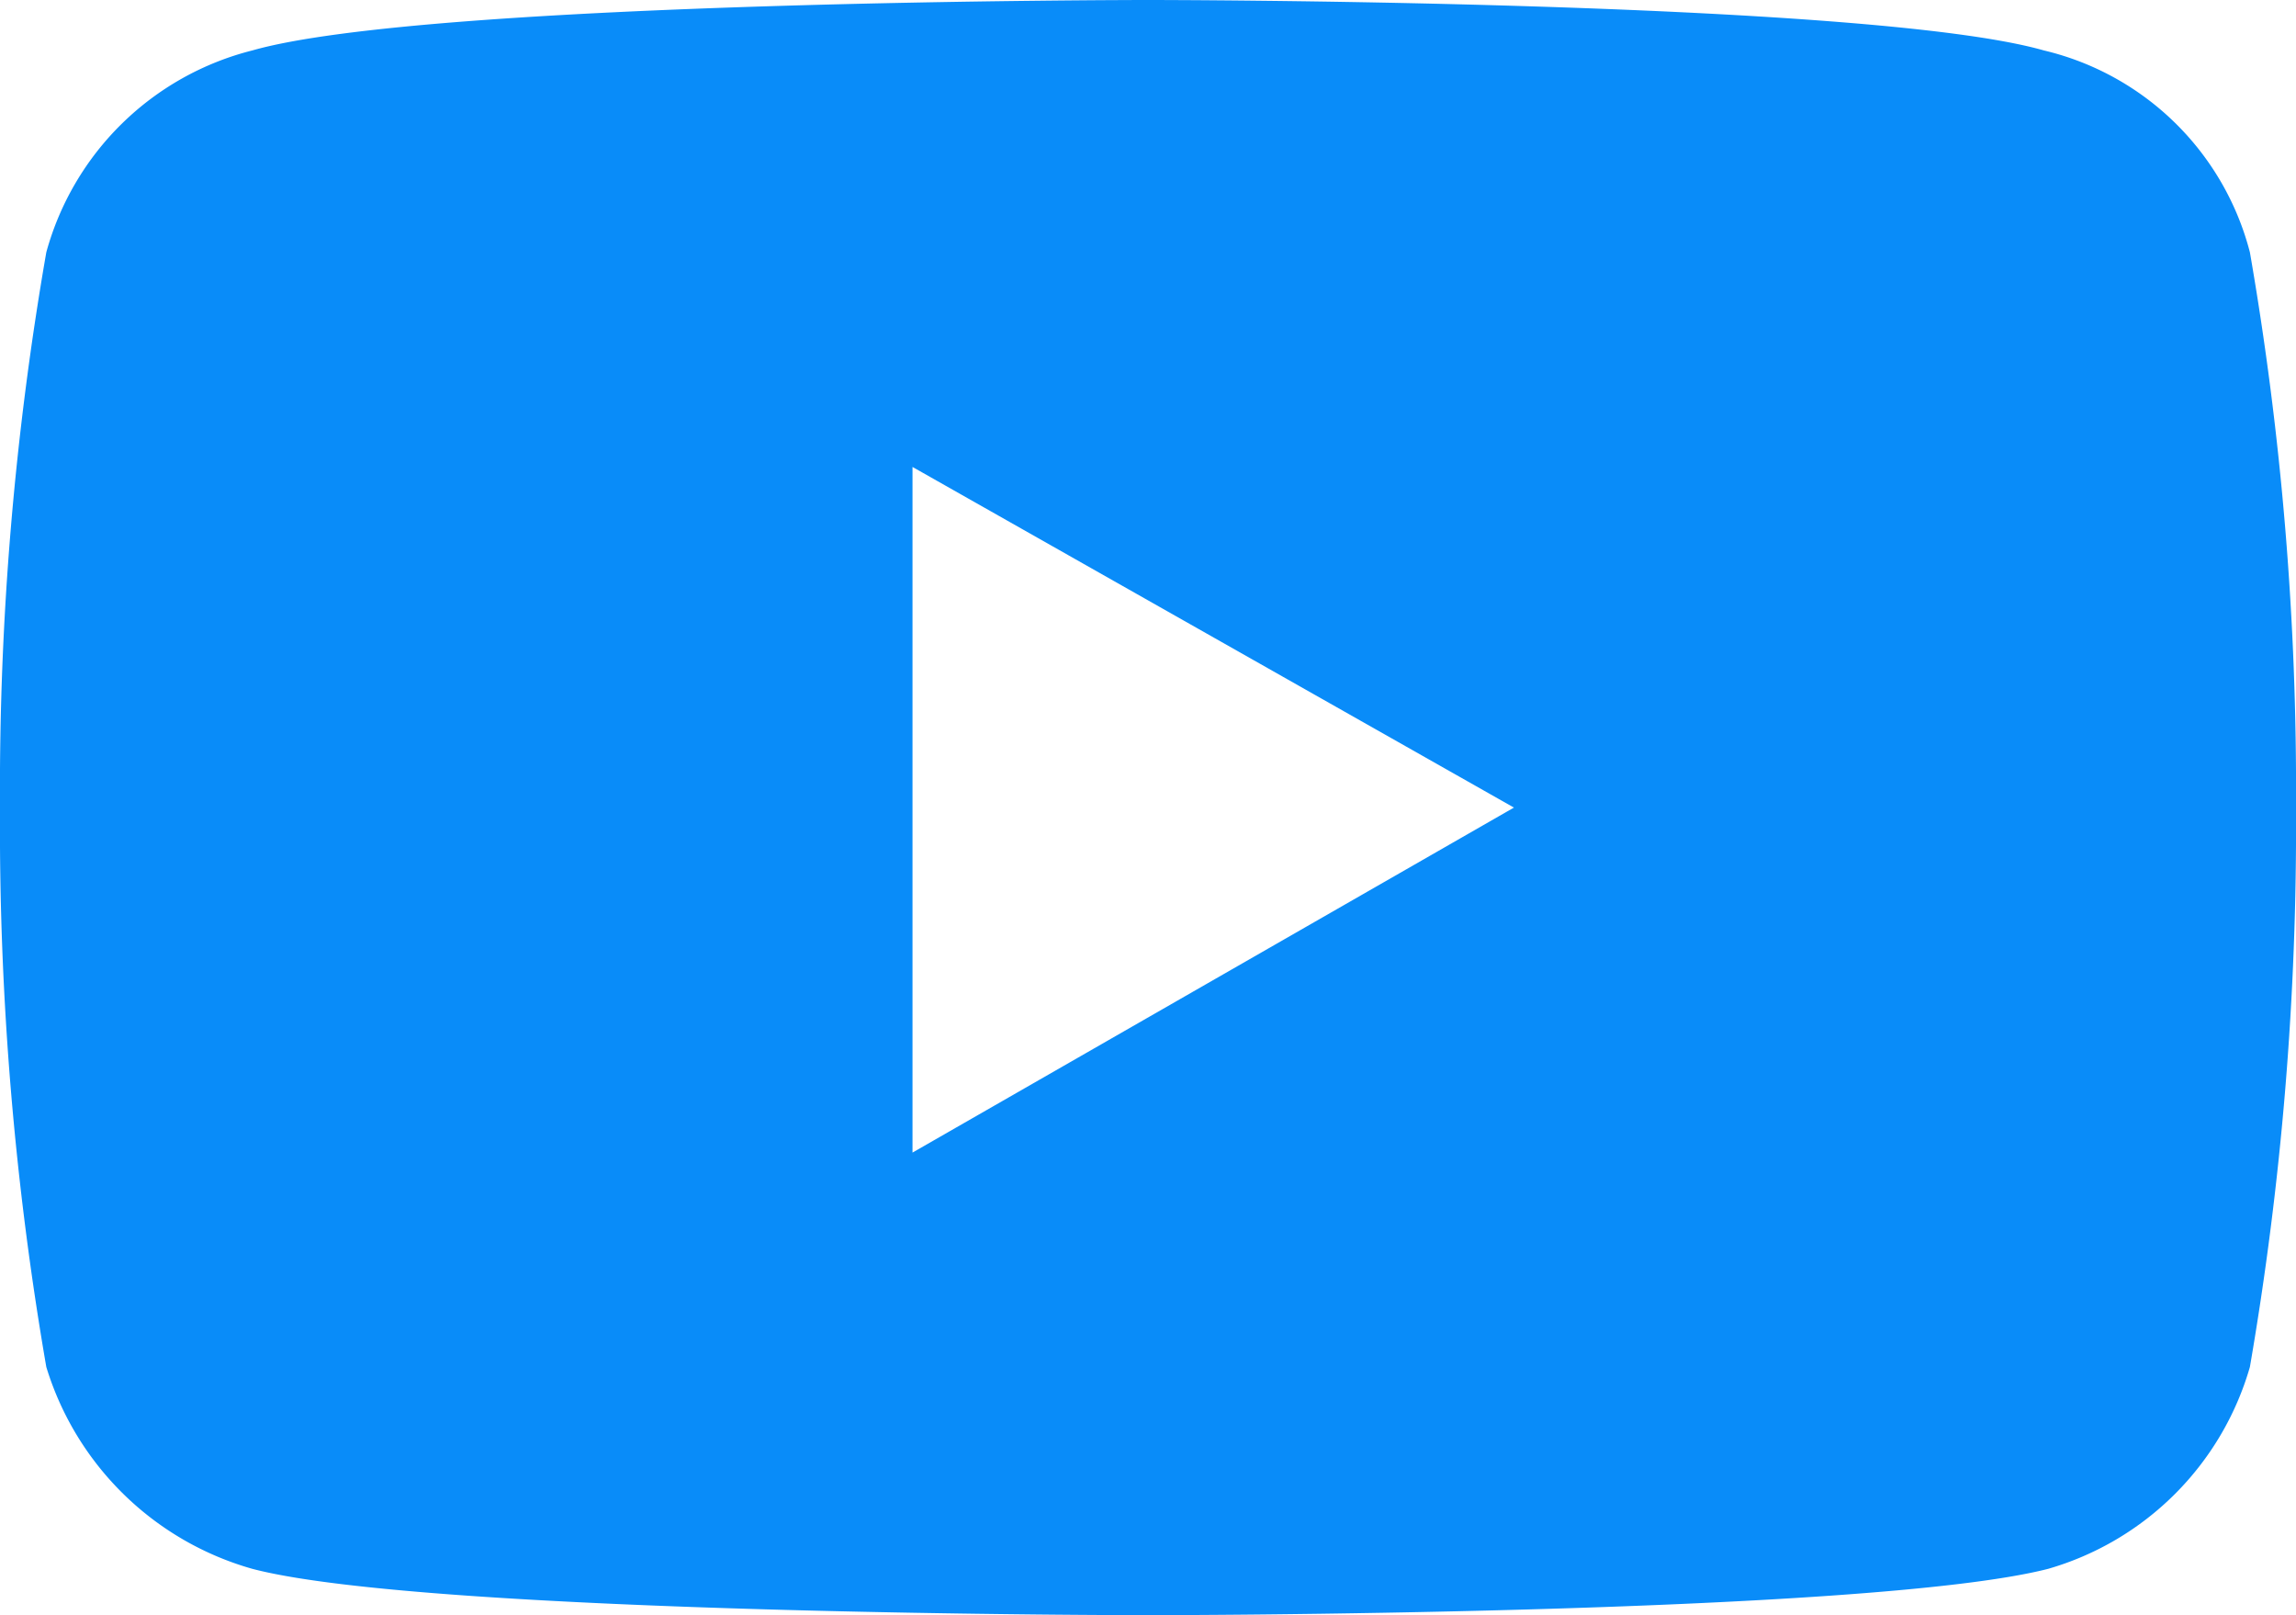 <?xml version="1.0" encoding="UTF-8"?> <svg xmlns="http://www.w3.org/2000/svg" width="34.217" height="24.065" viewBox="0 0 34.217 24.065"><path id="Path_3196" data-name="Path 3196" d="M67.568,13.532a47.362,47.362,0,0,1-.687,8.334,4.4,4.4,0,0,1-3.008,3.008c-2.7.69-13.412.69-13.412.69s-10.717,0-13.348-.69a4.487,4.487,0,0,1-3.072-3.008,47.182,47.182,0,0,1-.69-8.334,46.617,46.617,0,0,1,.69-8.273,4.265,4.265,0,0,1,3.072-3.008C39.744,1.5,50.461,1.5,50.461,1.5s10.717,0,13.348.751a4.165,4.165,0,0,1,3.072,3.008,46.8,46.8,0,0,1,.687,8.273m-11.655,0L46.95,8.457V18.672Z" transform="translate(-33.351 -1.5)" fill="#098cf9"></path></svg> 
